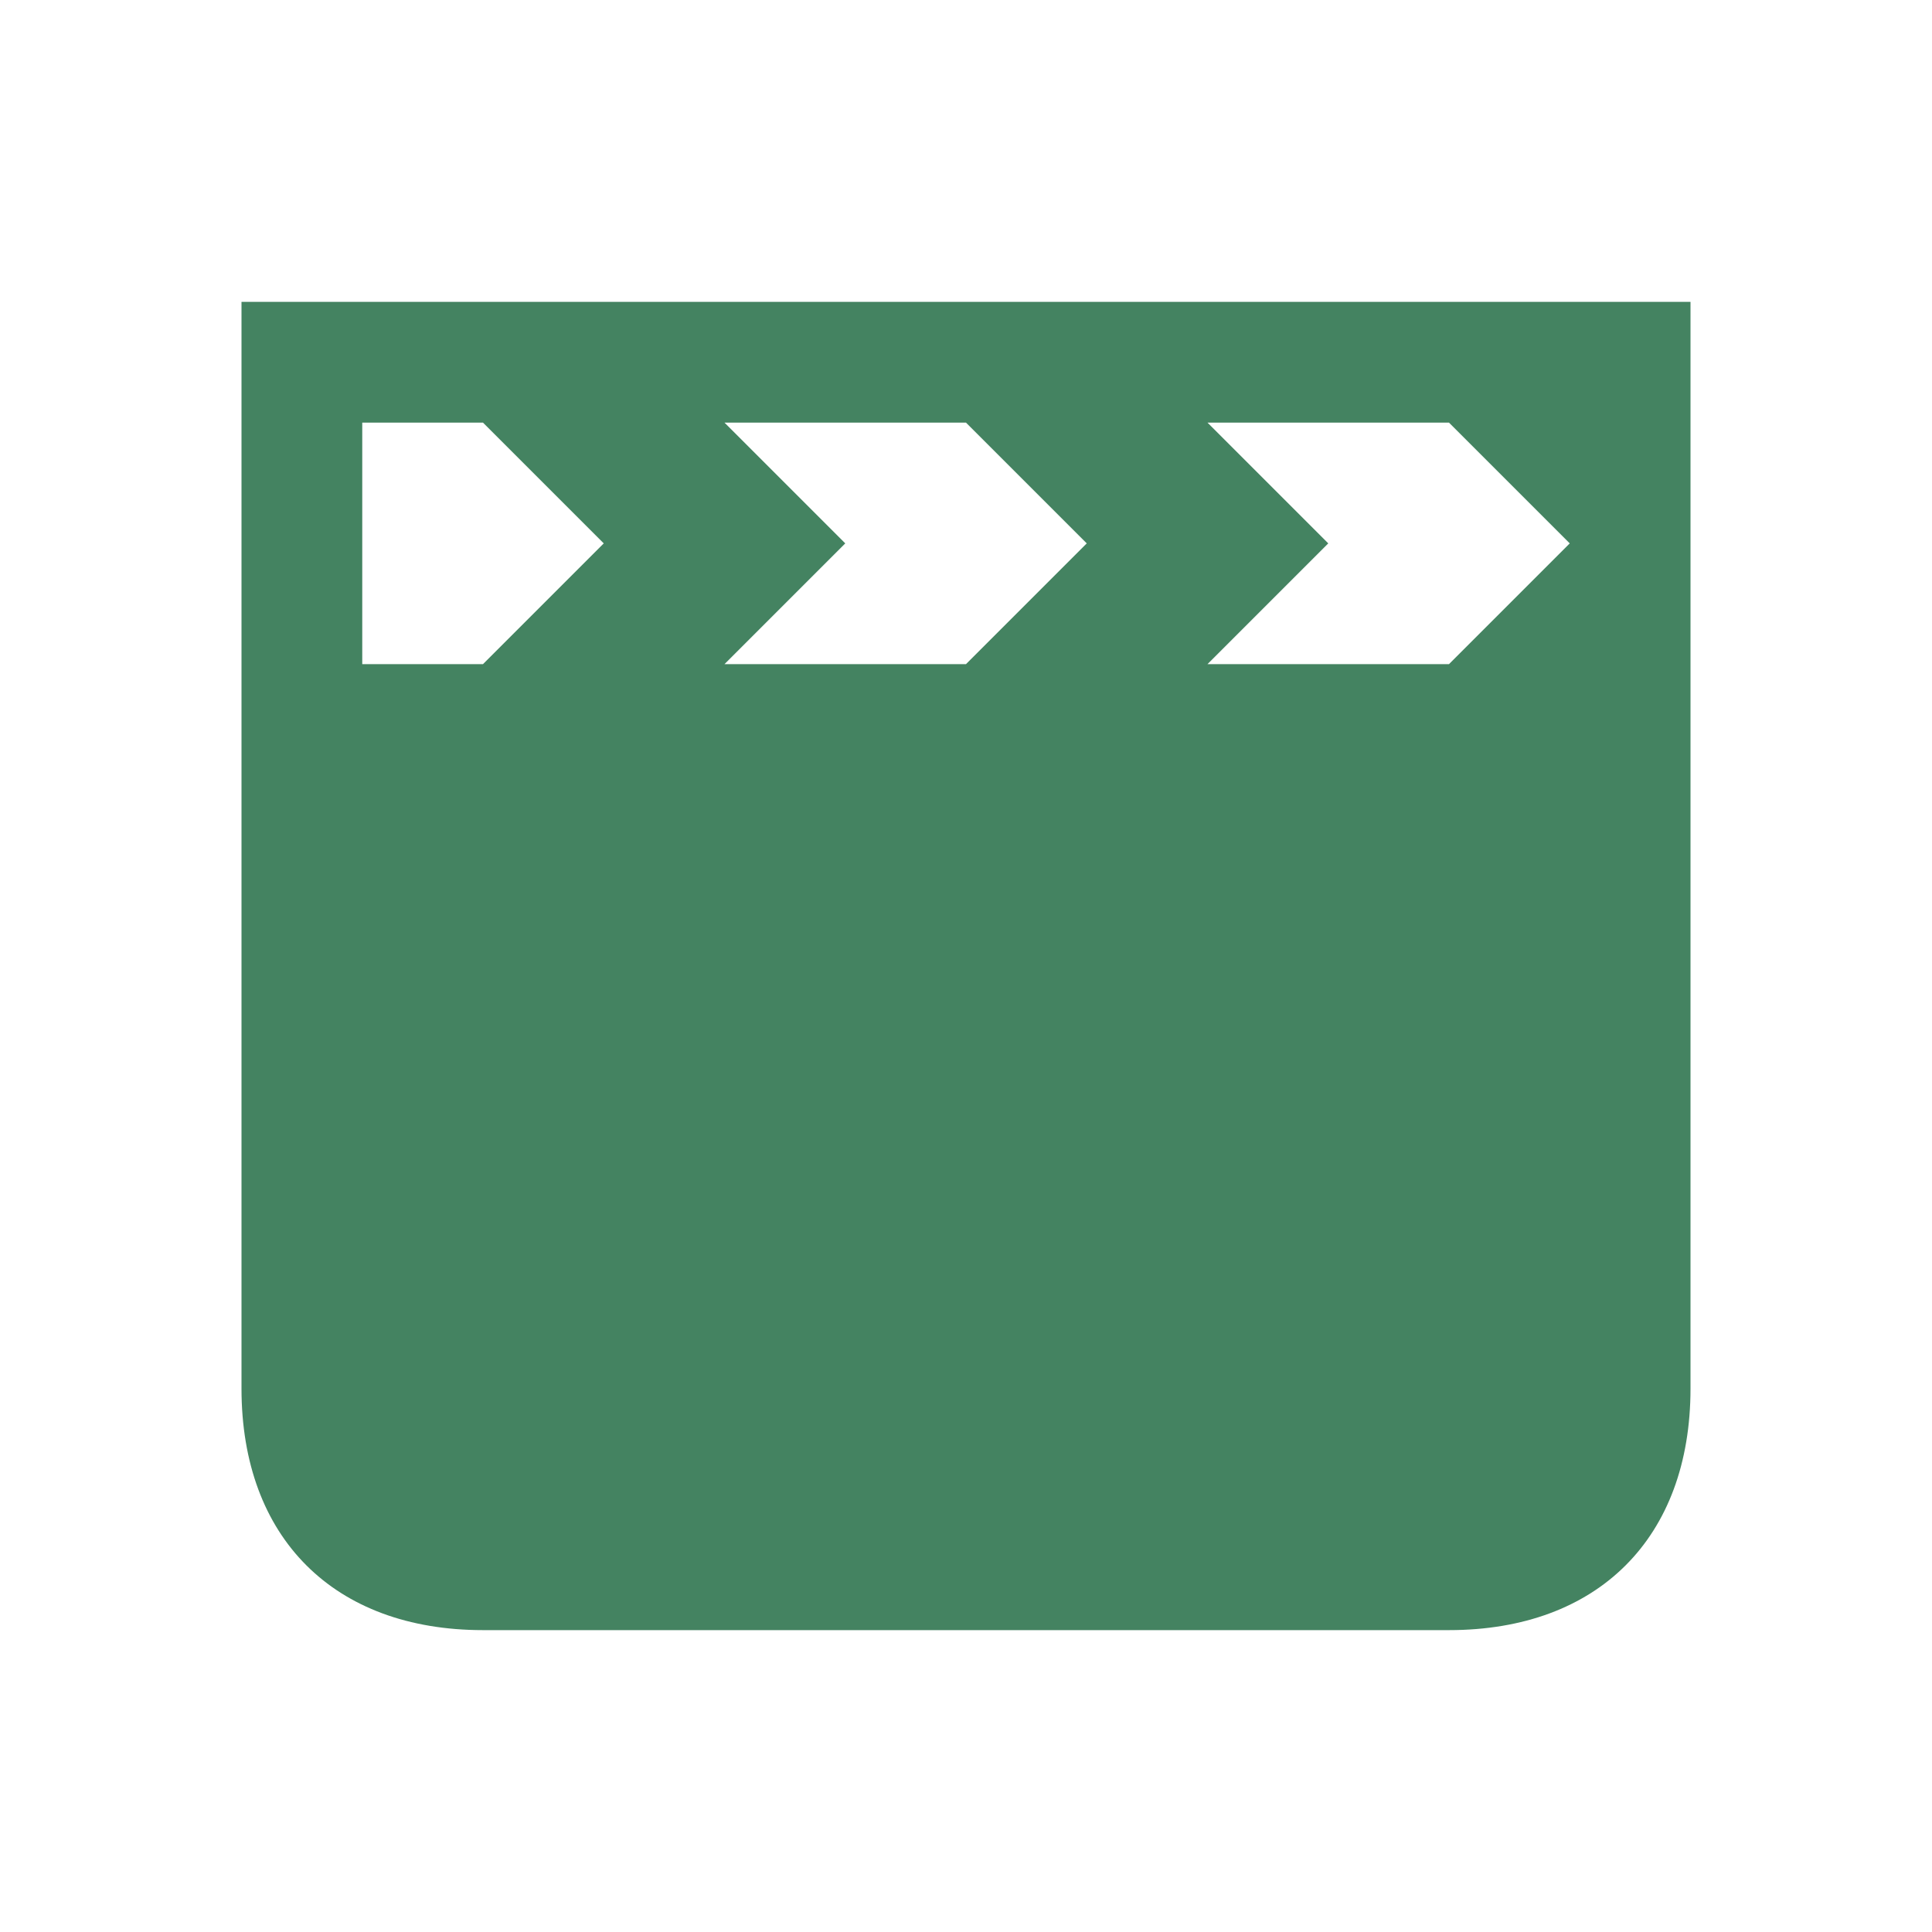 <svg xmlns="http://www.w3.org/2000/svg"  viewBox="0 0 64 64"><defs fill="#448361" /><path  d="m8,10v36c0,4.94,3.06,8,8,8h32c4.94,0,8-3.06,8-8V10H8Zm8,12h-4v-8h4l4,4-4,4Zm16,0h-8l4-4-4-4h8l4,4-4,4Zm16,0h-8l4-4-4-4h8l4,4-4,4Z" fill="#448361" /></svg>